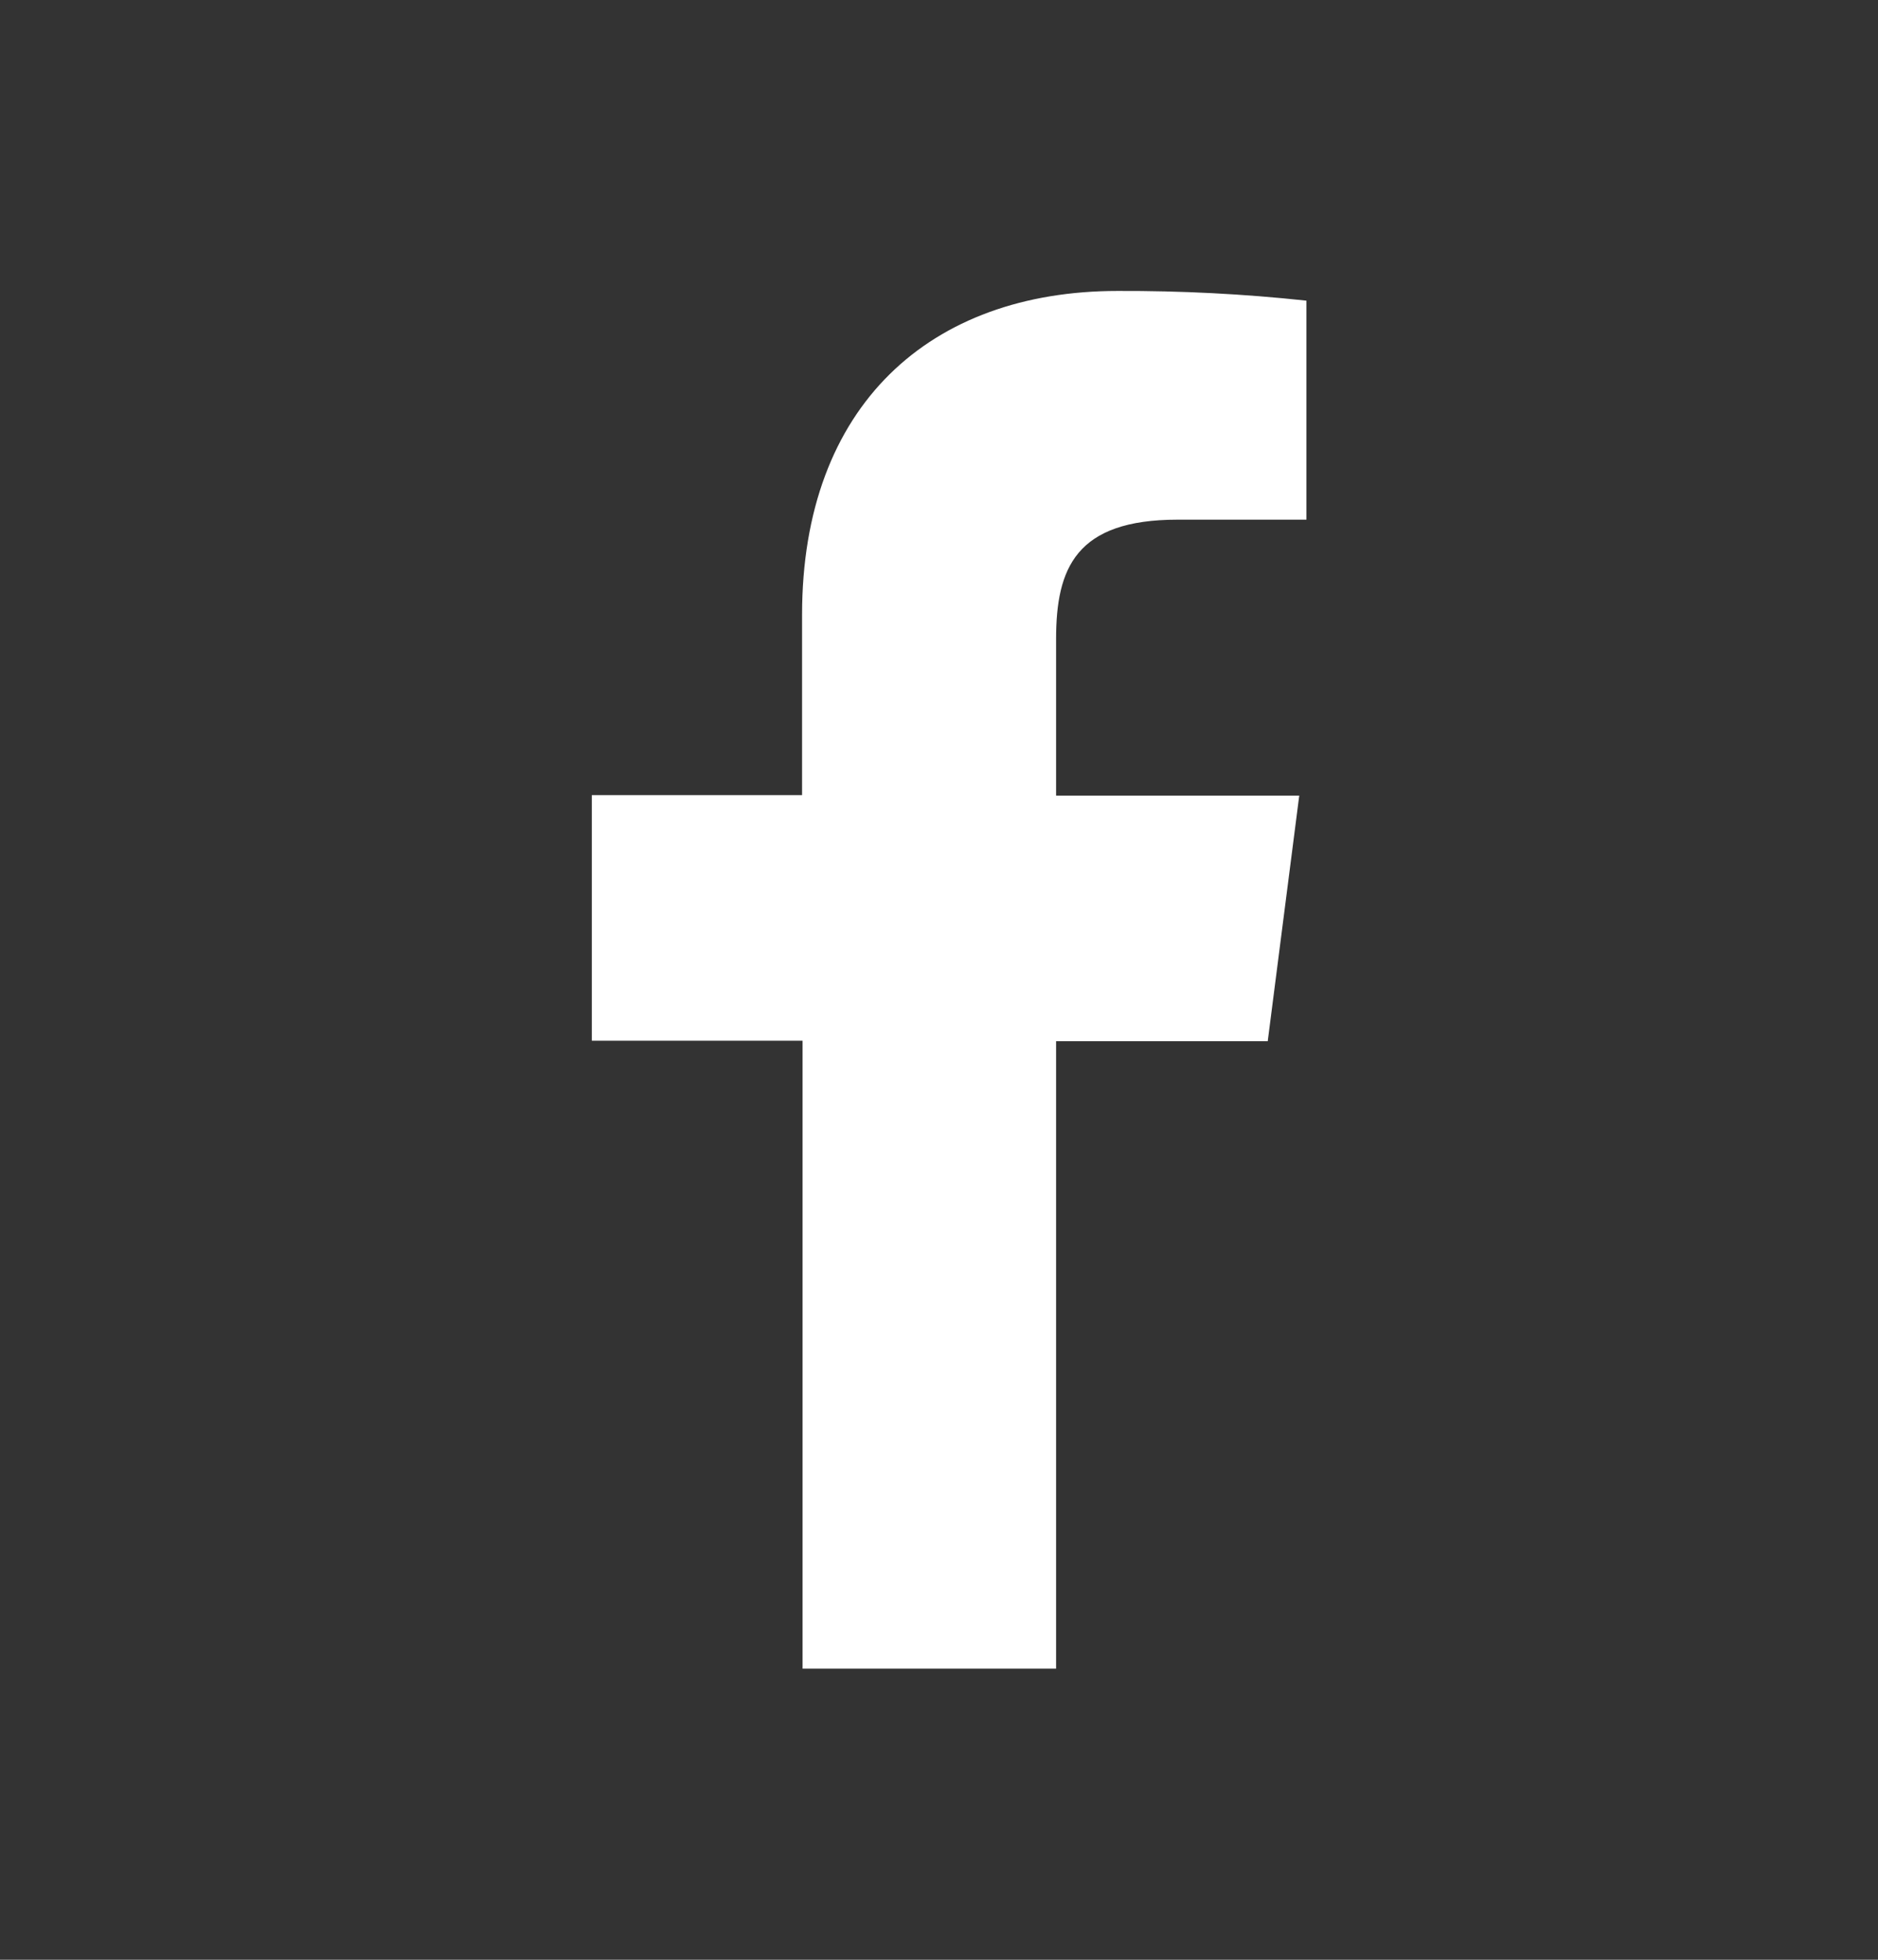 <svg width="23" height="24" viewBox="0 0 23 24" fill="none" xmlns="http://www.w3.org/2000/svg">
<rect x="0" y="0" width="23" height="24" fill="#333333" stroke="none"/>
<path d="M12.934 20.435V12.751H15.526L15.912 9.743H12.934V7.826C12.934 6.958 13.176 6.364 14.422 6.364H16V3.682C15.232 3.599 14.46 3.56 13.688 3.563C11.396 3.563 9.823 4.961 9.823 7.529V9.737H7.248V12.745H9.829V20.435H12.934Z" fill="white"/>
</svg>
